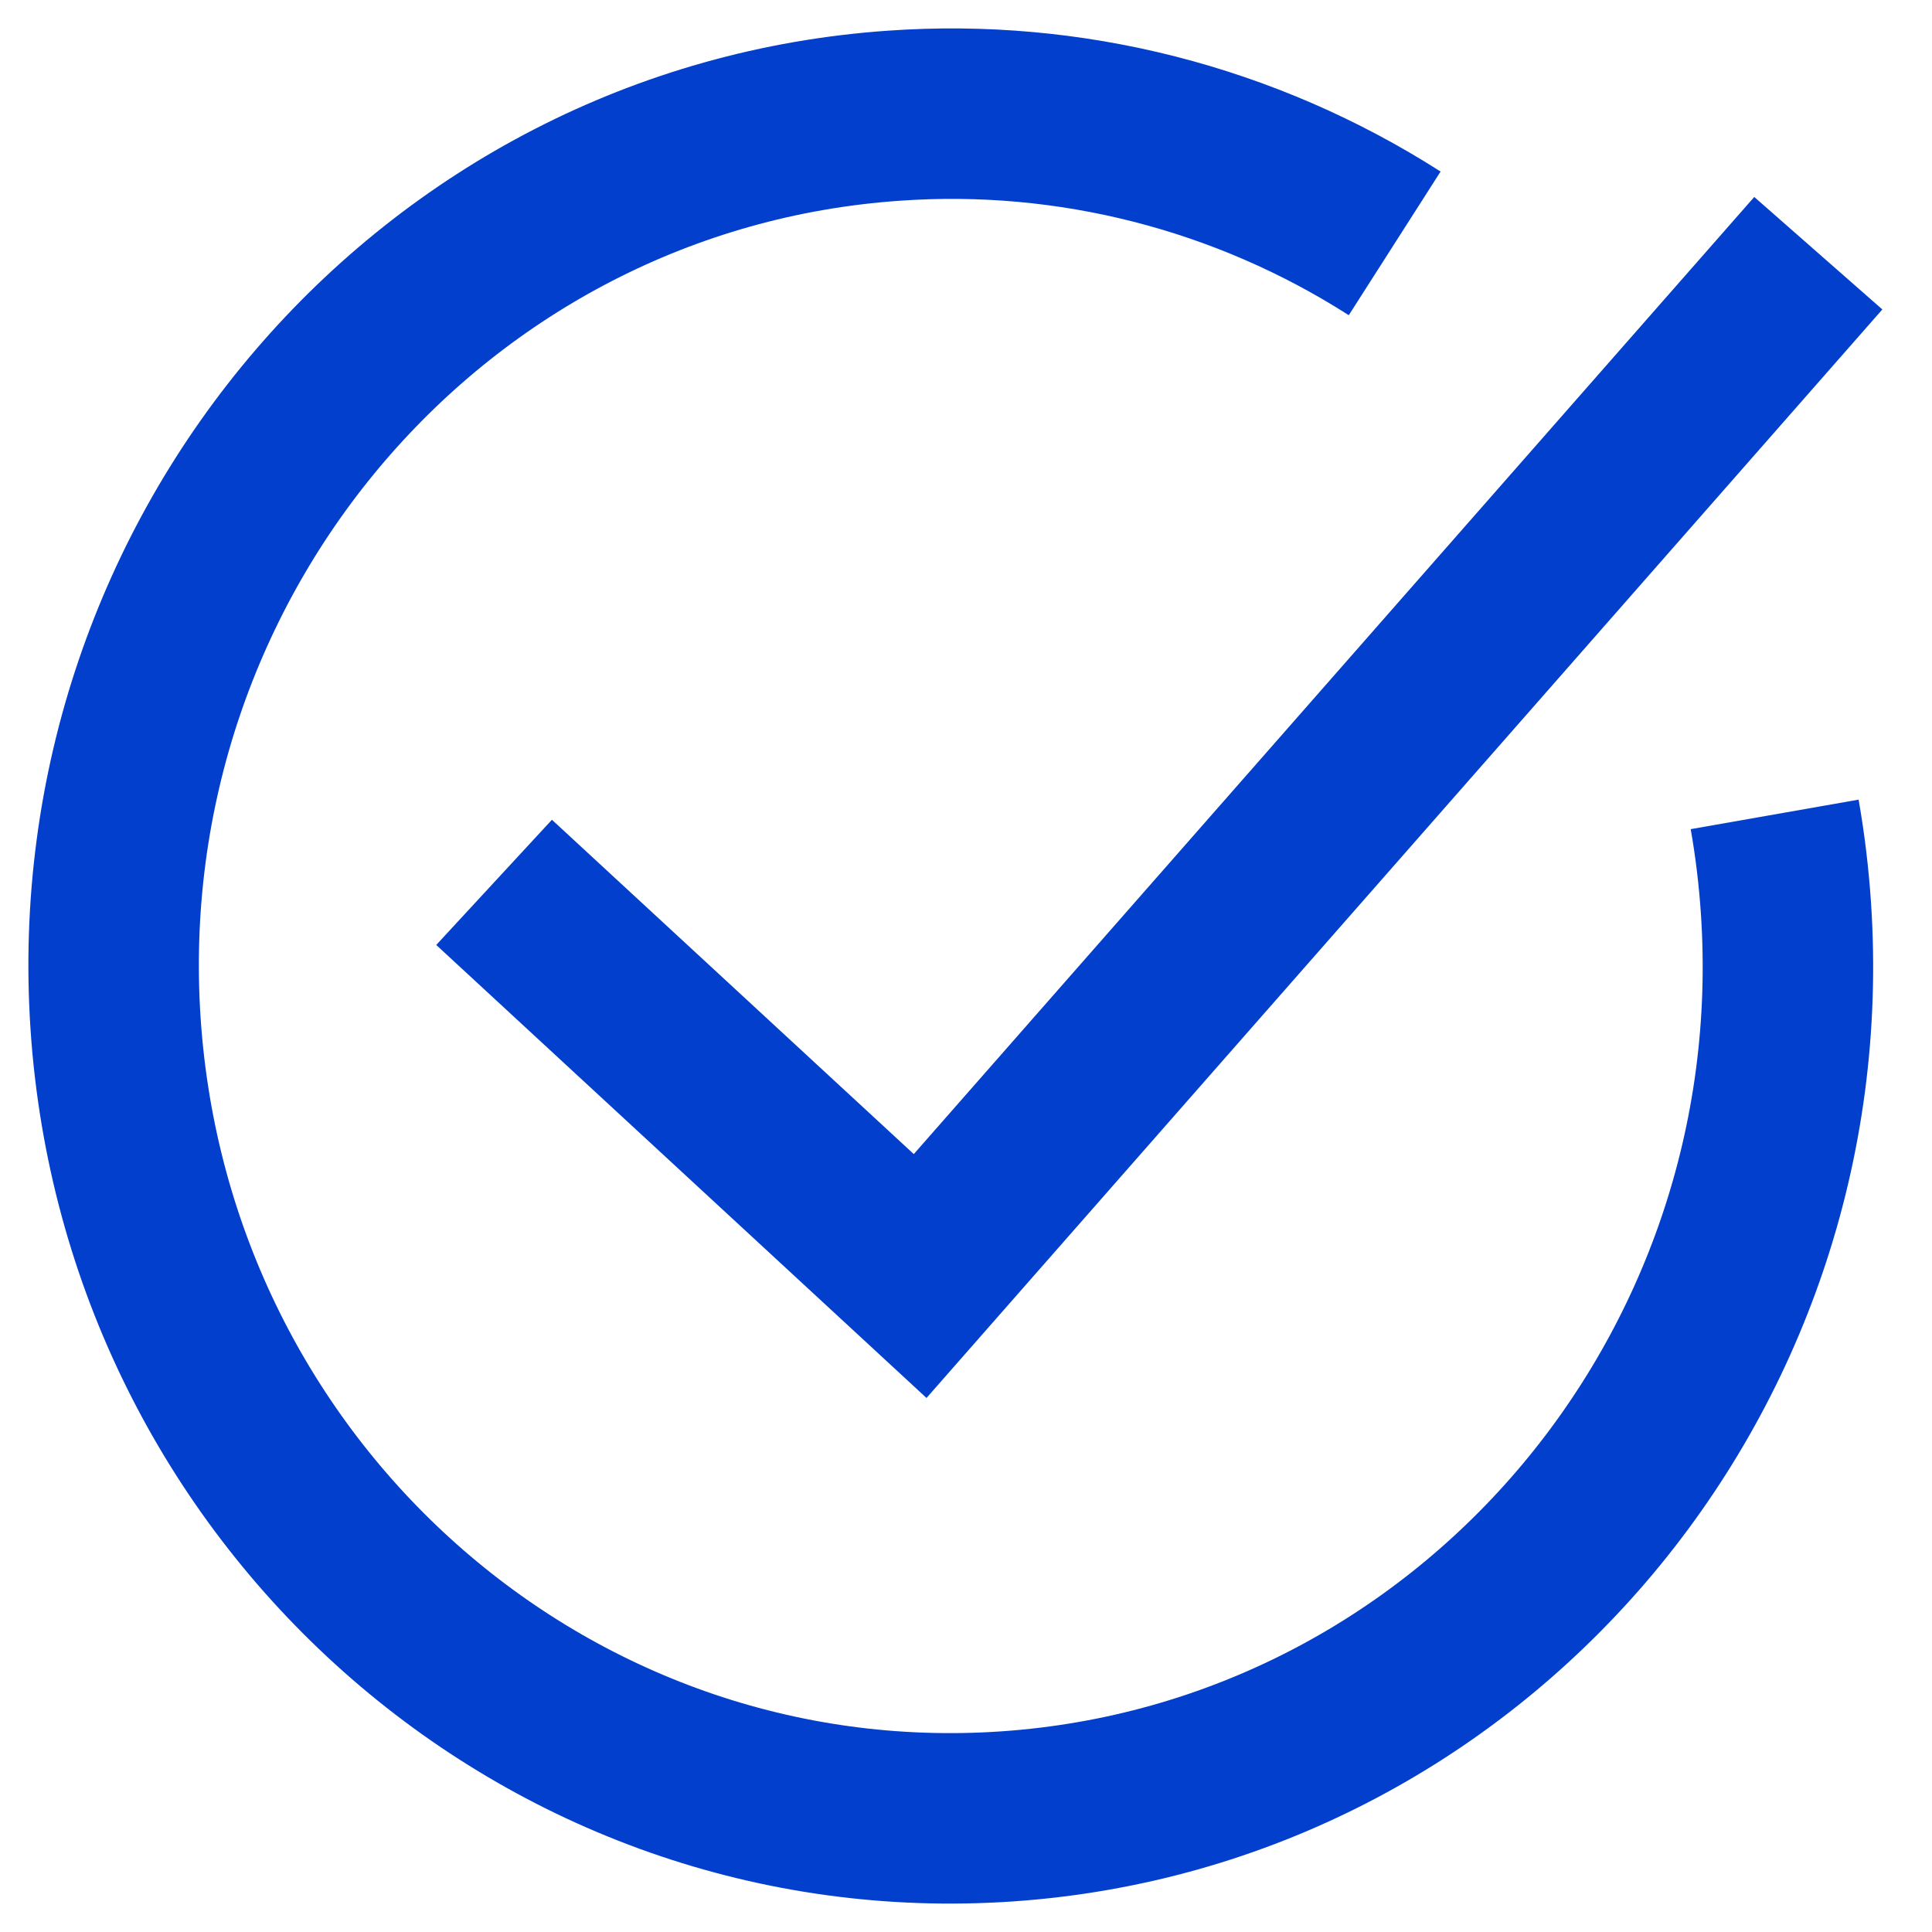 <svg width="34" height="34" viewBox="0 0 34 34" fill="none" xmlns="http://www.w3.org/2000/svg">
<g clip-path="url(#clip0_2017_2316)">
<path d="M24.544 4.283C21.915 2.603 18.83 1.817 15.734 2.036C7.616 2.597 1.483 9.752 2.034 18.017C2.586 26.282 9.613 32.526 17.731 31.965C25.848 31.403 31.982 24.248 31.43 15.984C31.393 15.43 31.327 14.878 31.231 14.332" stroke="#023FCC" stroke-width="3" stroke-miterlimit="10"/>
<path d="M31.999 4.456L16.193 22.456L8.695 15.528" stroke="#023FCC" stroke-width="3" stroke-miterlimit="10"/>
</g>
<defs>
<clipPath id="clip0_2017_2316">
<rect width="34" height="34" fill="white"/>
</clipPath>
</defs>
</svg>
